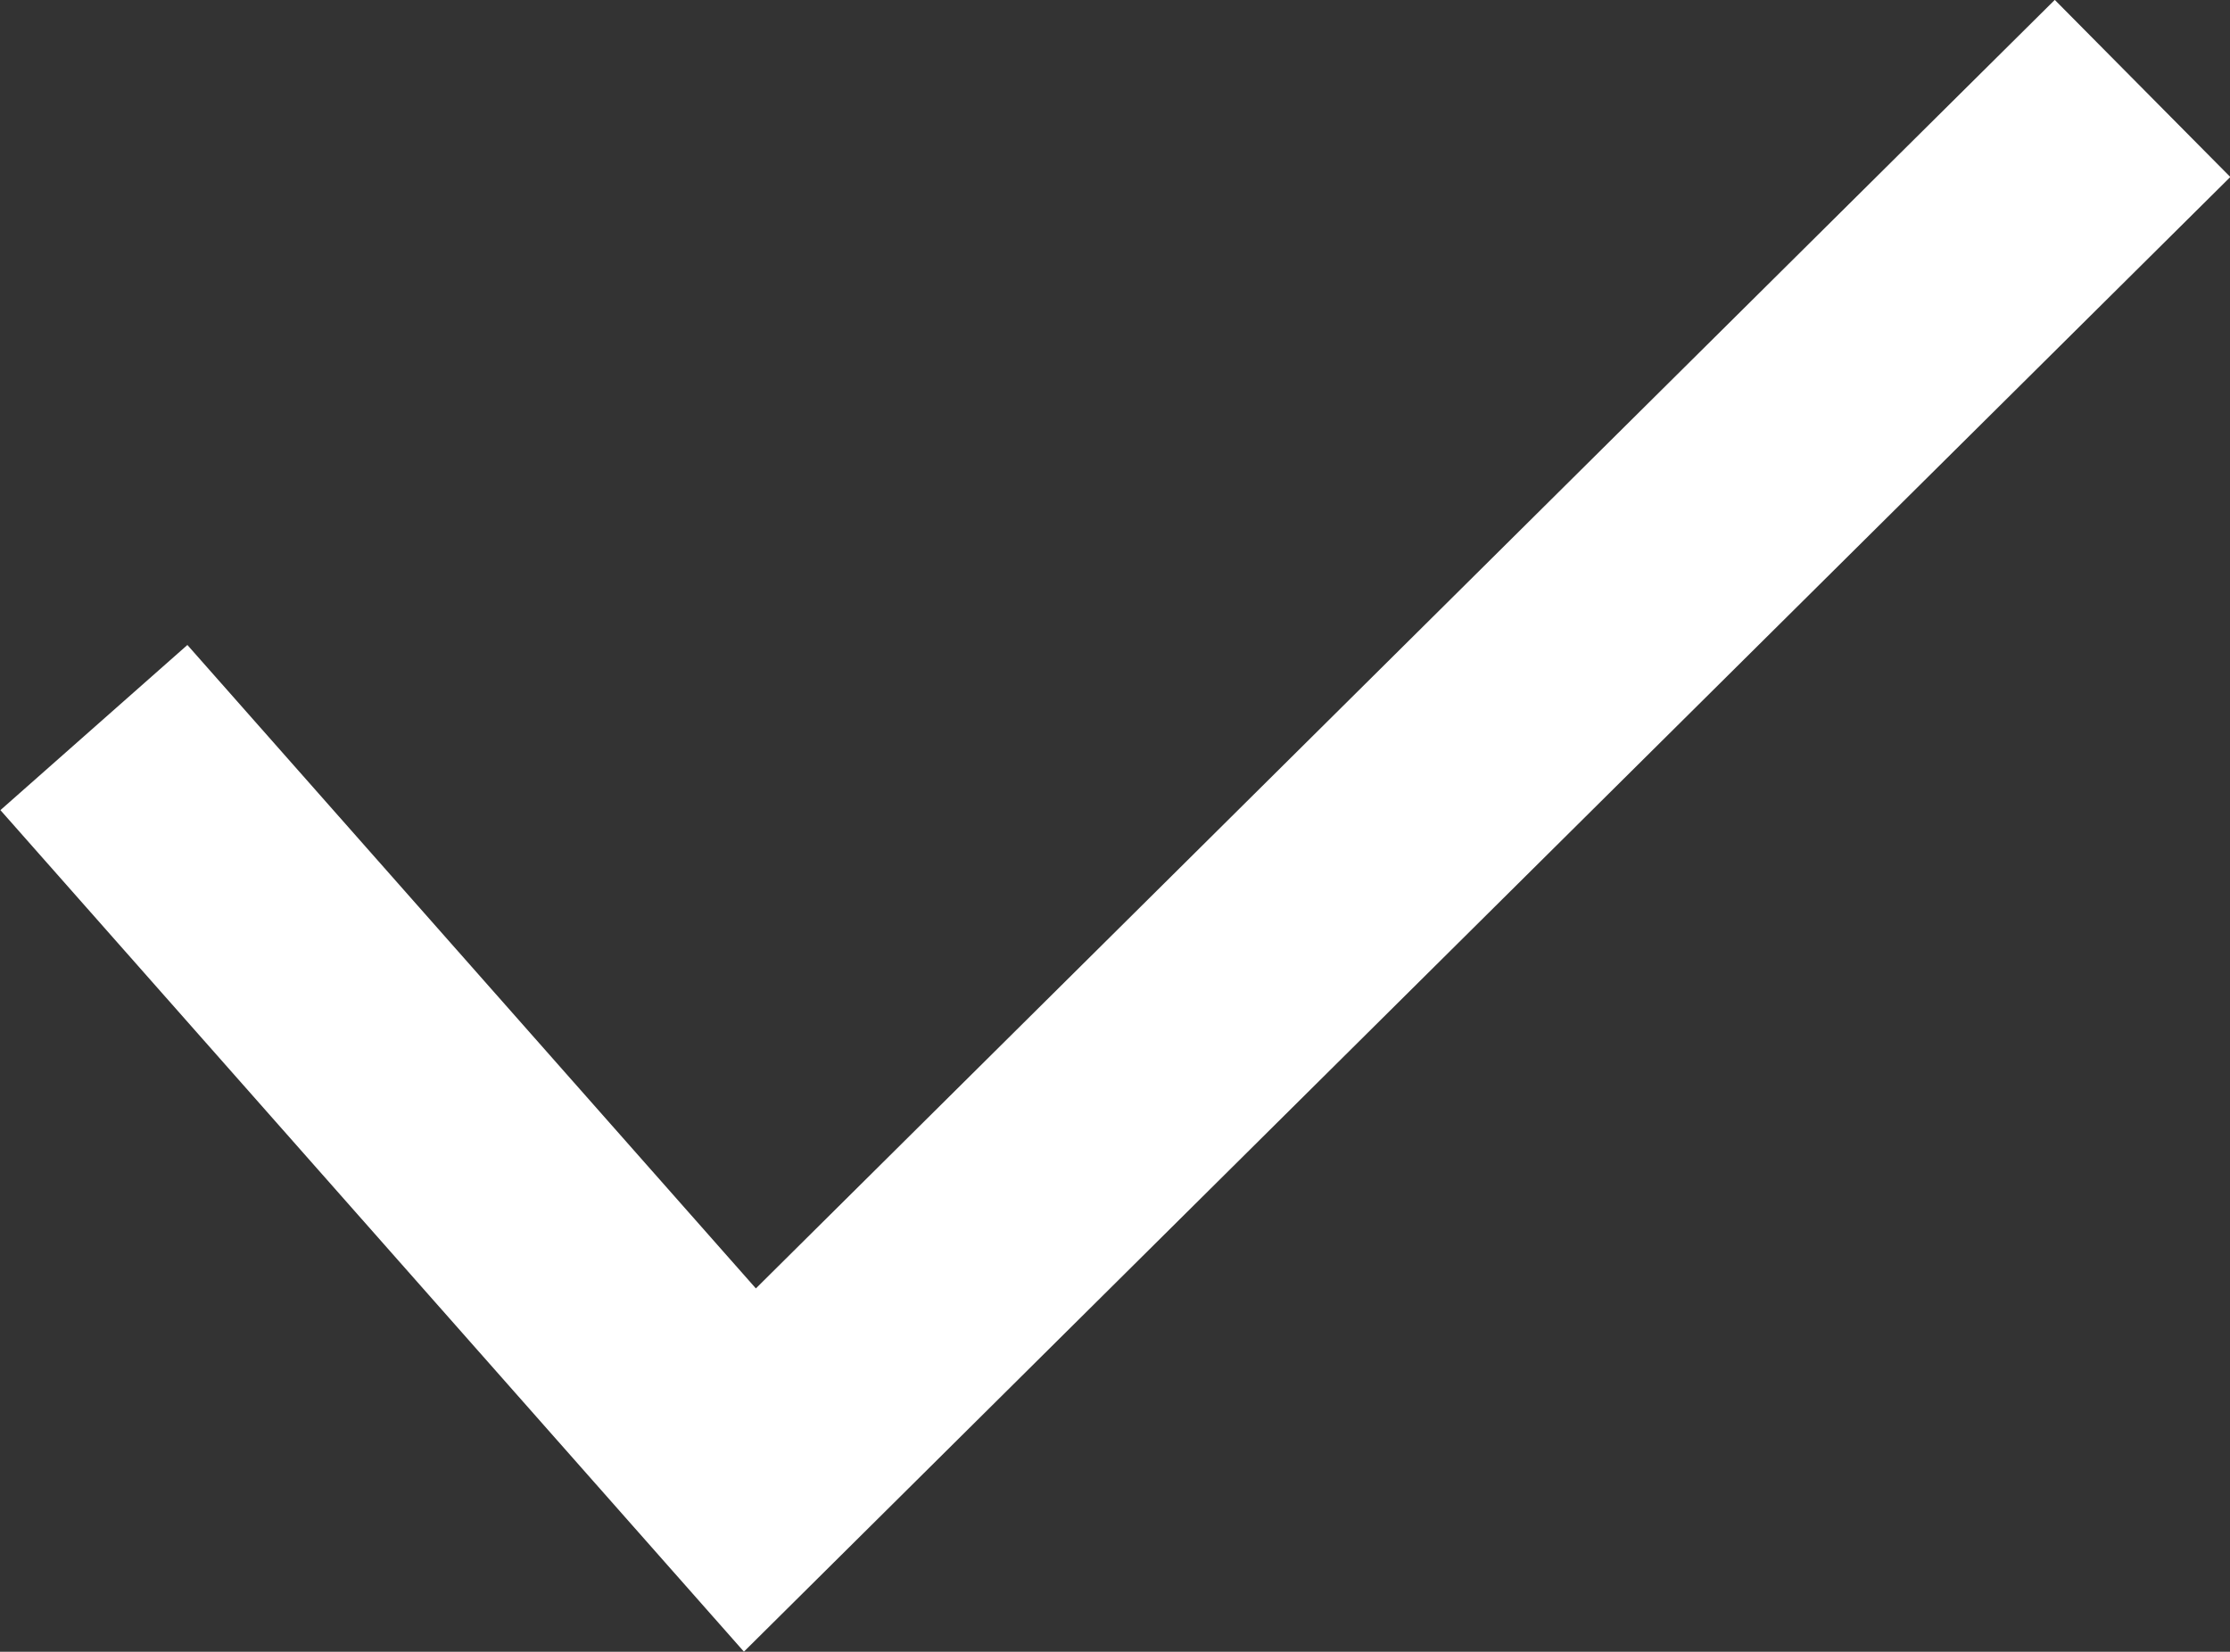 <?xml version="1.0" encoding="utf-8"?>
<!-- Generator: Adobe Illustrator 22.0.1, SVG Export Plug-In . SVG Version: 6.00 Build 0)  -->
<svg version="1.1" id="Layer_1" xmlns="http://www.w3.org/2000/svg" xmlns:xlink="http://www.w3.org/1999/xlink" x="0px" y="0px"
	 viewBox="0 0 21.457 15.893" style="enable-background:new 0 0 21.457 15.893;" xml:space="preserve">
<rect x="0" y="0" width="21.457" height="15.893" fill="#333333" stroke="none"/>
<style type="text/css">
	.st0{fill:#FFFFFF;}
</style>
<polygon class="st0" points="19.771,-0.001 7.273,12.397 1.803,6.206 0.004,7.795 7.158,15.892 21.46,1.703 "/>
</svg>
